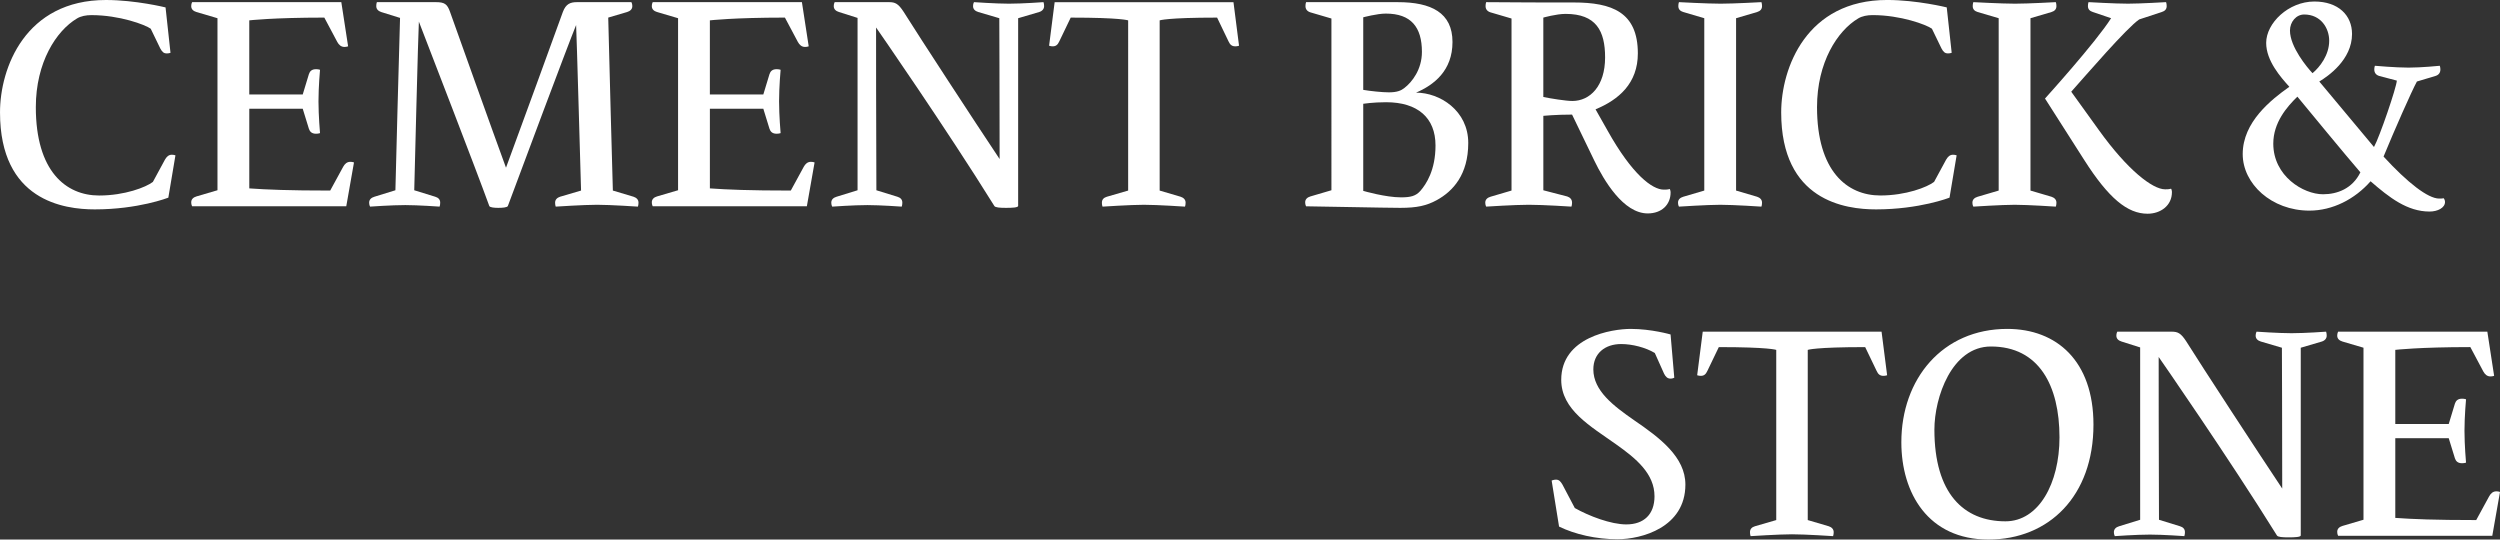 <?xml version="1.0" encoding="UTF-8"?>
<svg id="_レイヤー_1" data-name="レイヤー 1" xmlns="http://www.w3.org/2000/svg" width="254.922" height="55.016" viewBox="0 0 254.922 55.016">
  <rect x="0" y="0" width="254.922" height="55.016" fill="#333333" stroke="none"/>
  <defs>
    <style>
      .cls-1 {
        fill: #fff;
      }
    </style>
  </defs>
  <path class="cls-1" d="M16.818,16.282c.157-.284,.378-.504,.693-.504,.22,0,.378,.062,.378,.062l-.724,4.315s-3.055,1.196-7.496,1.196c-3.149,0-9.668-.882-9.668-9.89C0,6.928,2.583,0,10.802,0c3.023,0,6.079,.756,6.079,.756l.504,4.629s-.158,.063-.378,.063c-.315,0-.472-.157-.662-.504l-.976-2.016c-.567-.409-3.181-1.386-6.047-1.386-.536,0-1.071,.094-1.48,.346C5.732,3.148,3.653,6.361,3.653,10.928c0,6.52,3.055,9.008,6.457,9.008,2.614,0,4.787-.851,5.479-1.386l1.229-2.268Z"/>
  <path class="cls-1" d="M30.868,9.637l.63-2.078c.095-.284,.283-.504,.725-.504,.252,0,.409,.062,.409,.062,0,0-.157,1.732-.157,3.213,0,1.479,.157,3.243,.157,3.243,0,0-.157,.063-.409,.063-.441,0-.63-.221-.725-.504l-.63-2.047h-5.448v8.125c1.764,.126,4.031,.221,8.251,.221l1.323-2.426c.157-.283,.378-.504,.724-.504,.22,0,.378,.063,.378,.063l-.788,4.472h-15.715s-.094-.157-.094-.409c0-.314,.22-.504,.535-.599l2.142-.629V1.857l-2.142-.63c-.315-.095-.535-.283-.535-.599,0-.252,.094-.409,.094-.409h15.211l.693,4.504s-.158,.063-.378,.063c-.347,0-.567-.221-.725-.504l-1.323-2.488c-5.228,0-7.653,.283-7.653,.283v7.559h5.448Z"/>
  <path class="cls-1" d="M50.838,21.195c-.378,0-.882-.031-.945-.189-1.322-3.653-6.141-16.094-7.181-18.802-.062,.725-.472,17.196-.472,17.196l2.142,.661c.315,.095,.504,.283,.504,.599,0,.252-.063,.409-.063,.409,0,0-2.173-.157-3.496-.157-1.417,0-3.59,.157-3.59,.157,0,0-.095-.157-.095-.409,0-.315,.221-.504,.535-.599l2.142-.661s.41-16,.473-17.574l-1.921-.599c-.284-.095-.504-.283-.504-.599,0-.252,.062-.409,.062-.409h6.016c.882,0,1.165,.189,1.449,1.008,.788,2.205,4.346,12.188,5.701,15.873,1.354-3.685,4.976-13.573,5.795-15.873,.314-.851,.787-1.008,1.448-1.008h5.543s.095,.157,.095,.409c0,.315-.221,.504-.535,.599l-1.921,.567c.032,1.921,.472,17.637,.472,17.637l2.11,.63c.283,.095,.504,.283,.504,.599,0,.252-.063,.409-.063,.409,0,0-2.803-.189-4.157-.189s-4.22,.189-4.22,.189c0,0-.063-.157-.063-.409,0-.315,.22-.504,.504-.599l2.142-.63s-.472-16.629-.504-16.881c-.945,2.33-5.543,14.645-6.96,18.455-.062,.158-.598,.189-.944,.189Z"/>
  <path class="cls-1" d="M77.834,9.637l.63-2.078c.095-.284,.283-.504,.725-.504,.252,0,.409,.062,.409,.062,0,0-.157,1.732-.157,3.213,0,1.479,.157,3.243,.157,3.243,0,0-.157,.063-.409,.063-.441,0-.63-.221-.725-.504l-.63-2.047h-5.448v8.125c1.764,.126,4.031,.221,8.251,.221l1.323-2.426c.157-.283,.378-.504,.724-.504,.22,0,.378,.063,.378,.063l-.788,4.472h-15.715s-.094-.157-.094-.409c0-.314,.22-.504,.535-.599l2.142-.629V1.857l-2.142-.63c-.315-.095-.535-.283-.535-.599,0-.252,.094-.409,.094-.409h15.211l.693,4.504s-.158,.063-.378,.063c-.347,0-.567-.221-.725-.504l-1.323-2.488c-5.228,0-7.653,.283-7.653,.283v7.559h5.448Z"/>
  <path class="cls-1" d="M89.332,2.803s0,11.148,.032,16.598l2.142,.661c.314,.095,.504,.283,.504,.599,0,.252-.063,.409-.063,.409,0,0-2.173-.157-3.496-.157-1.417,0-3.59,.157-3.59,.157,0,0-.095-.157-.095-.409,0-.315,.221-.504,.536-.599l2.142-.661V1.826l-1.89-.599c-.315-.095-.536-.283-.536-.599,0-.252,.095-.409,.095-.409h5.543c.63,0,.945,.157,1.48,.977,1.638,2.614,7.212,11.149,9.794,15.022,0-5.921-.032-14.361-.032-14.361l-2.142-.63c-.314-.095-.535-.283-.535-.599,0-.252,.095-.409,.095-.409,0,0,2.236,.157,3.559,.157,1.417,0,3.527-.157,3.527-.157,0,0,.063,.157,.063,.409,0,.284-.189,.504-.504,.599l-2.142,.63V21.006c-.032,.158-.567,.189-1.228,.189-.63,0-1.103-.031-1.197-.189-4.976-7.999-11.904-17.982-12.062-18.203Z"/>
  <path class="cls-1" d="M118.248,19.432l2.142,.63c.284,.095,.504,.283,.504,.599,0,.252-.062,.409-.062,.409,0,0-2.803-.189-4.189-.189-1.323,0-4.22,.189-4.22,.189,0,0-.063-.157-.063-.409,0-.315,.189-.504,.504-.599l2.173-.63V2.078s-.725-.283-5.858-.283l-1.165,2.425c-.157,.347-.347,.504-.661,.504-.221,0-.378-.063-.378-.063l.566-4.44h18.235l.567,4.44s-.158,.063-.378,.063c-.346,0-.536-.157-.693-.504l-1.165-2.425c-5.134,0-5.858,.283-5.858,.283V19.432Z"/>
  <path class="cls-1" d="M142.535,.22c3.401,0,5.574,1.071,5.574,4.063,0,2.929-1.89,4.377-3.716,5.164,2.425,0,5.323,1.827,5.323,5.134,0,3.213-1.543,4.913-3.213,5.827-1.039,.566-2.016,.787-3.716,.787-1.417,0-8.85-.158-9.606-.158,0,0-.094-.157-.094-.409,0-.314,.22-.504,.535-.599l2.142-.629V1.889l-2.142-.629c-.315-.095-.504-.315-.504-.631,0-.252,.063-.409,.063-.409h9.354Zm-3.527,8.944c.724,.126,1.952,.252,2.614,.252,.85,0,1.26-.188,1.575-.44,.787-.599,1.795-1.89,1.795-3.685,0-2.52-1.102-3.906-3.685-3.906-.882,0-2.299,.379-2.299,.379v7.4Zm0,10.299c.094,.031,2.299,.661,3.842,.661,.977,0,1.512-.126,1.984-.661,.599-.693,1.543-2.11,1.543-4.63,0-2.834-1.826-4.409-5.039-4.409-1.322,0-2.33,.158-2.33,.158v8.881Z"/>
  <path class="cls-1" d="M159.796,20.029c.283,.095,.504,.284,.504,.631,0,.252-.063,.409-.063,.409,0,0-2.866-.189-4.346-.189-1.449,0-4.346,.189-4.346,.189,0,0-.094-.157-.094-.409,0-.315,.22-.504,.535-.599l2.142-.63V1.889l-2.142-.629c-.315-.095-.504-.315-.504-.631,0-.252,.063-.409,.063-.409,2.488,.032,6.897,.032,8.913,.032,3.905,0,6.551,.976,6.551,5.196,0,3.055-1.952,4.724-4.314,5.7l1.229,2.173c2.52,4.504,4.566,6.016,5.731,6.016,.221,0,.378,0,.599-.063,.031,0,.095,.189,.095,.347,0,1.26-.914,2.142-2.331,2.142-2.488,0-4.472-3.369-5.448-5.385l-2.268-4.693c-1.669,0-2.929,.126-2.929,.126v7.591l2.425,.629Zm-2.425-10.141c.724,.157,2.33,.409,2.96,.409,1.795,0,3.339-1.512,3.339-4.44,0-2.709-.914-4.44-4.031-4.44-.945,0-2.268,.378-2.268,.378V9.889Z"/>
  <path class="cls-1" d="M179.168,20.062c.284,.095,.504,.283,.504,.599,0,.252-.062,.409-.062,.409,0,0-2.835-.189-4.189-.189-1.323,0-4.22,.189-4.22,.189,0,0-.095-.157-.095-.409,0-.315,.221-.504,.536-.599l2.142-.63V1.857l-2.142-.63c-.315-.095-.504-.283-.504-.599,0-.252,.063-.409,.063-.409,0,0,2.897,.157,4.252,.157,1.354,0,4.157-.157,4.157-.157,0,0,.062,.157,.062,.409,0,.315-.188,.504-.504,.599l-2.142,.63V19.432l2.142,.63Z"/>
  <path class="cls-1" d="M198.444,16.282c.158-.284,.378-.504,.693-.504,.221,0,.378,.062,.378,.062l-.725,4.315s-3.055,1.196-7.495,1.196c-3.149,0-9.669-.882-9.669-9.89,0-4.535,2.583-11.463,10.803-11.463,3.023,0,6.078,.756,6.078,.756l.504,4.629s-.157,.063-.378,.063c-.315,0-.473-.157-.661-.504l-.977-2.016c-.567-.409-3.181-1.386-6.047-1.386-.535,0-1.071,.094-1.48,.346-2.11,1.26-4.188,4.473-4.188,9.039,0,6.52,3.055,9.008,6.456,9.008,2.614,0,4.787-.851,5.48-1.386l1.228-2.268Z"/>
  <path class="cls-1" d="M209.187,20.062c.284,.095,.504,.283,.504,.599,0,.252-.062,.409-.062,.409,0,0-2.835-.189-4.189-.189-1.323,0-4.22,.189-4.22,.189,0,0-.095-.157-.095-.409,0-.315,.221-.504,.536-.599l2.142-.63V1.857l-2.142-.63c-.315-.095-.504-.283-.504-.599,0-.252,.063-.409,.063-.409,0,0,2.897,.157,4.252,.157,1.354,0,4.157-.157,4.157-.157,0,0,.062,.157,.062,.409,0,.315-.188,.504-.504,.599l-2.142,.63V19.432l2.142,.63Zm6.079-18.204c-1.575,2.488-6.74,8.188-6.74,8.188l4,6.268c2.488,3.905,4.409,5.479,6.456,5.479,1.323,0,2.488-.818,2.488-2.204,0-.157-.063-.347-.095-.347-.221,.063-.378,.063-.599,.063-1.291,0-3.842-1.984-6.739-6.016l-2.835-3.937c1.575-1.764,5.638-6.488,6.929-7.37l2.299-.756c.315-.095,.504-.283,.504-.599,0-.252-.063-.409-.063-.409,0,0-2.646,.157-3.874,.157-1.354,0-4.031-.157-4.031-.157,0,0-.062,.157-.062,.409,0,.315,.188,.504,.504,.599l1.858,.63Z"/>
  <path class="cls-1" d="M242.072,14.99c.566-1.008,2.299-6.078,2.33-6.771l-1.795-.473c-.315-.095-.504-.315-.504-.661,0-.221,.063-.378,.063-.378,0,0,2.11,.188,3.433,.188,1.322,0,3.181-.188,3.181-.188,0,0,.063,.157,.063,.378,0,.346-.189,.566-.504,.661l-1.89,.567c-.536,.976-2.299,4.976-3.401,7.652,2.457,2.678,4.535,4.283,5.669,4.283,.126,0,.346,0,.472-.031,.032,.062,.126,.189,.126,.378,0,.599-.756,.977-1.574,.977-2.268,0-4.095-1.417-6.016-3.087-1.606,1.827-3.874,2.992-6.236,2.992-3.874,0-6.803-2.74-6.803-5.764,0-3.275,2.897-5.543,4.755-6.865-.882-.977-2.362-2.646-2.362-4.473,0-2.016,2.268-4.22,4.913-4.22,2.457,0,3.842,1.417,3.842,3.307,0,2.646-2.457,4.314-3.338,4.851l5.575,6.676Zm-7.811-5.133c-1.071,1.039-2.457,2.646-2.457,4.787,0,3.307,3.055,5.165,5.071,5.165,1.449,0,2.992-.567,3.811-2.236-.536-.63-1.26-1.448-6.425-7.716Zm.692-8.378c-.818,0-1.448,.756-1.448,1.638,0,1.67,1.764,3.779,2.299,4.347,.756-.63,1.701-1.858,1.701-3.308,0-1.291-.85-2.677-2.551-2.677Z"/>
  <path class="cls-1" d="M165.842,53.473c1.764,0,2.866-1.008,2.866-2.866,0-2.299-1.858-3.843-3.905-5.291-2.614-1.858-5.606-3.527-5.606-6.582,0-4.378,5.165-5.196,7.086-5.196,2.11,0,4.063,.566,4.063,.566l.378,4.409s-.158,.095-.378,.095c-.315,0-.504-.189-.662-.504l-.945-2.11c-.945-.567-2.299-.913-3.433-.913-1.638,0-2.835,.944-2.835,2.582,0,2.174,2.047,3.717,4.126,5.165,2.677,1.827,5.26,3.779,5.26,6.583,0,4.377-4.473,5.574-6.929,5.574-2.173,0-4.347-.504-5.953-1.291l-.756-4.693s.22-.094,.441-.094c.315,0,.473,.188,.661,.504l1.26,2.393c1.449,.819,3.685,1.67,5.26,1.67Z"/>
  <path class="cls-1" d="M184.333,53.031l2.142,.63c.283,.095,.504,.284,.504,.599,0,.252-.063,.409-.063,.409,0,0-2.803-.188-4.188-.188-1.323,0-4.22,.188-4.22,.188,0,0-.063-.157-.063-.409,0-.314,.189-.504,.504-.599l2.173-.63v-17.354s-.724-.283-5.857-.283l-1.166,2.426c-.158,.346-.346,.504-.662,.504-.22,0-.378-.063-.378-.063l.567-4.44h18.235l.567,4.44s-.157,.063-.378,.063c-.347,0-.535-.158-.693-.504l-1.166-2.426c-5.133,0-5.857,.283-5.857,.283v17.354Z"/>
  <path class="cls-1" d="M213.468,43.3c0,7.275-4.535,11.716-10.708,11.716-6.142,0-8.882-4.725-8.882-9.921,0-6.456,4.189-11.558,10.803-11.558,5.039,0,8.787,3.275,8.787,9.763Zm-3.465,1.291c0-5.259-2.078-9.259-6.991-9.259-4,0-5.764,5.196-5.764,8.472,0,6.52,2.992,9.354,7.244,9.354,3.401,0,5.511-3.874,5.511-8.566Z"/>
  <path class="cls-1" d="M220.117,36.402s0,11.149,.032,16.598l2.142,.661c.314,.095,.504,.284,.504,.599,0,.252-.063,.409-.063,.409,0,0-2.173-.157-3.496-.157-1.417,0-3.59,.157-3.59,.157,0,0-.095-.157-.095-.409,0-.314,.221-.504,.536-.599l2.142-.661v-17.574l-1.89-.598c-.315-.095-.536-.283-.536-.599,0-.252,.095-.409,.095-.409h5.543c.63,0,.945,.157,1.48,.977,1.638,2.613,7.212,11.148,9.794,15.022,0-5.921-.032-14.361-.032-14.361l-2.142-.63c-.314-.095-.535-.283-.535-.599,0-.252,.095-.409,.095-.409,0,0,2.236,.157,3.559,.157,1.417,0,3.527-.157,3.527-.157,0,0,.063,.157,.063,.409,0,.283-.189,.504-.504,.599l-2.142,.63v19.148c-.032,.157-.567,.188-1.228,.188-.63,0-1.103-.031-1.197-.188-4.976-8-11.904-17.983-12.062-18.204Z"/>
  <path class="cls-1" d="M249.694,43.236l.63-2.078c.094-.283,.284-.504,.724-.504,.252,0,.41,.062,.41,.062,0,0-.158,1.732-.158,3.213s.158,3.244,.158,3.244c0,0-.158,.062-.41,.062-.44,0-.63-.221-.724-.504l-.63-2.047h-5.449v8.125c1.764,.127,4.031,.221,8.252,.221l1.322-2.425c.158-.283,.378-.504,.725-.504,.221,0,.378,.063,.378,.063l-.787,4.472h-15.716s-.095-.157-.095-.409c0-.315,.221-.504,.536-.599l2.142-.63v-17.542l-2.142-.63c-.315-.095-.536-.283-.536-.599,0-.252,.095-.409,.095-.409h15.212l.692,4.504s-.157,.062-.378,.062c-.346,0-.566-.221-.724-.504l-1.323-2.488c-5.228,0-7.653,.283-7.653,.283v7.559h5.449Z"/>
</svg>
